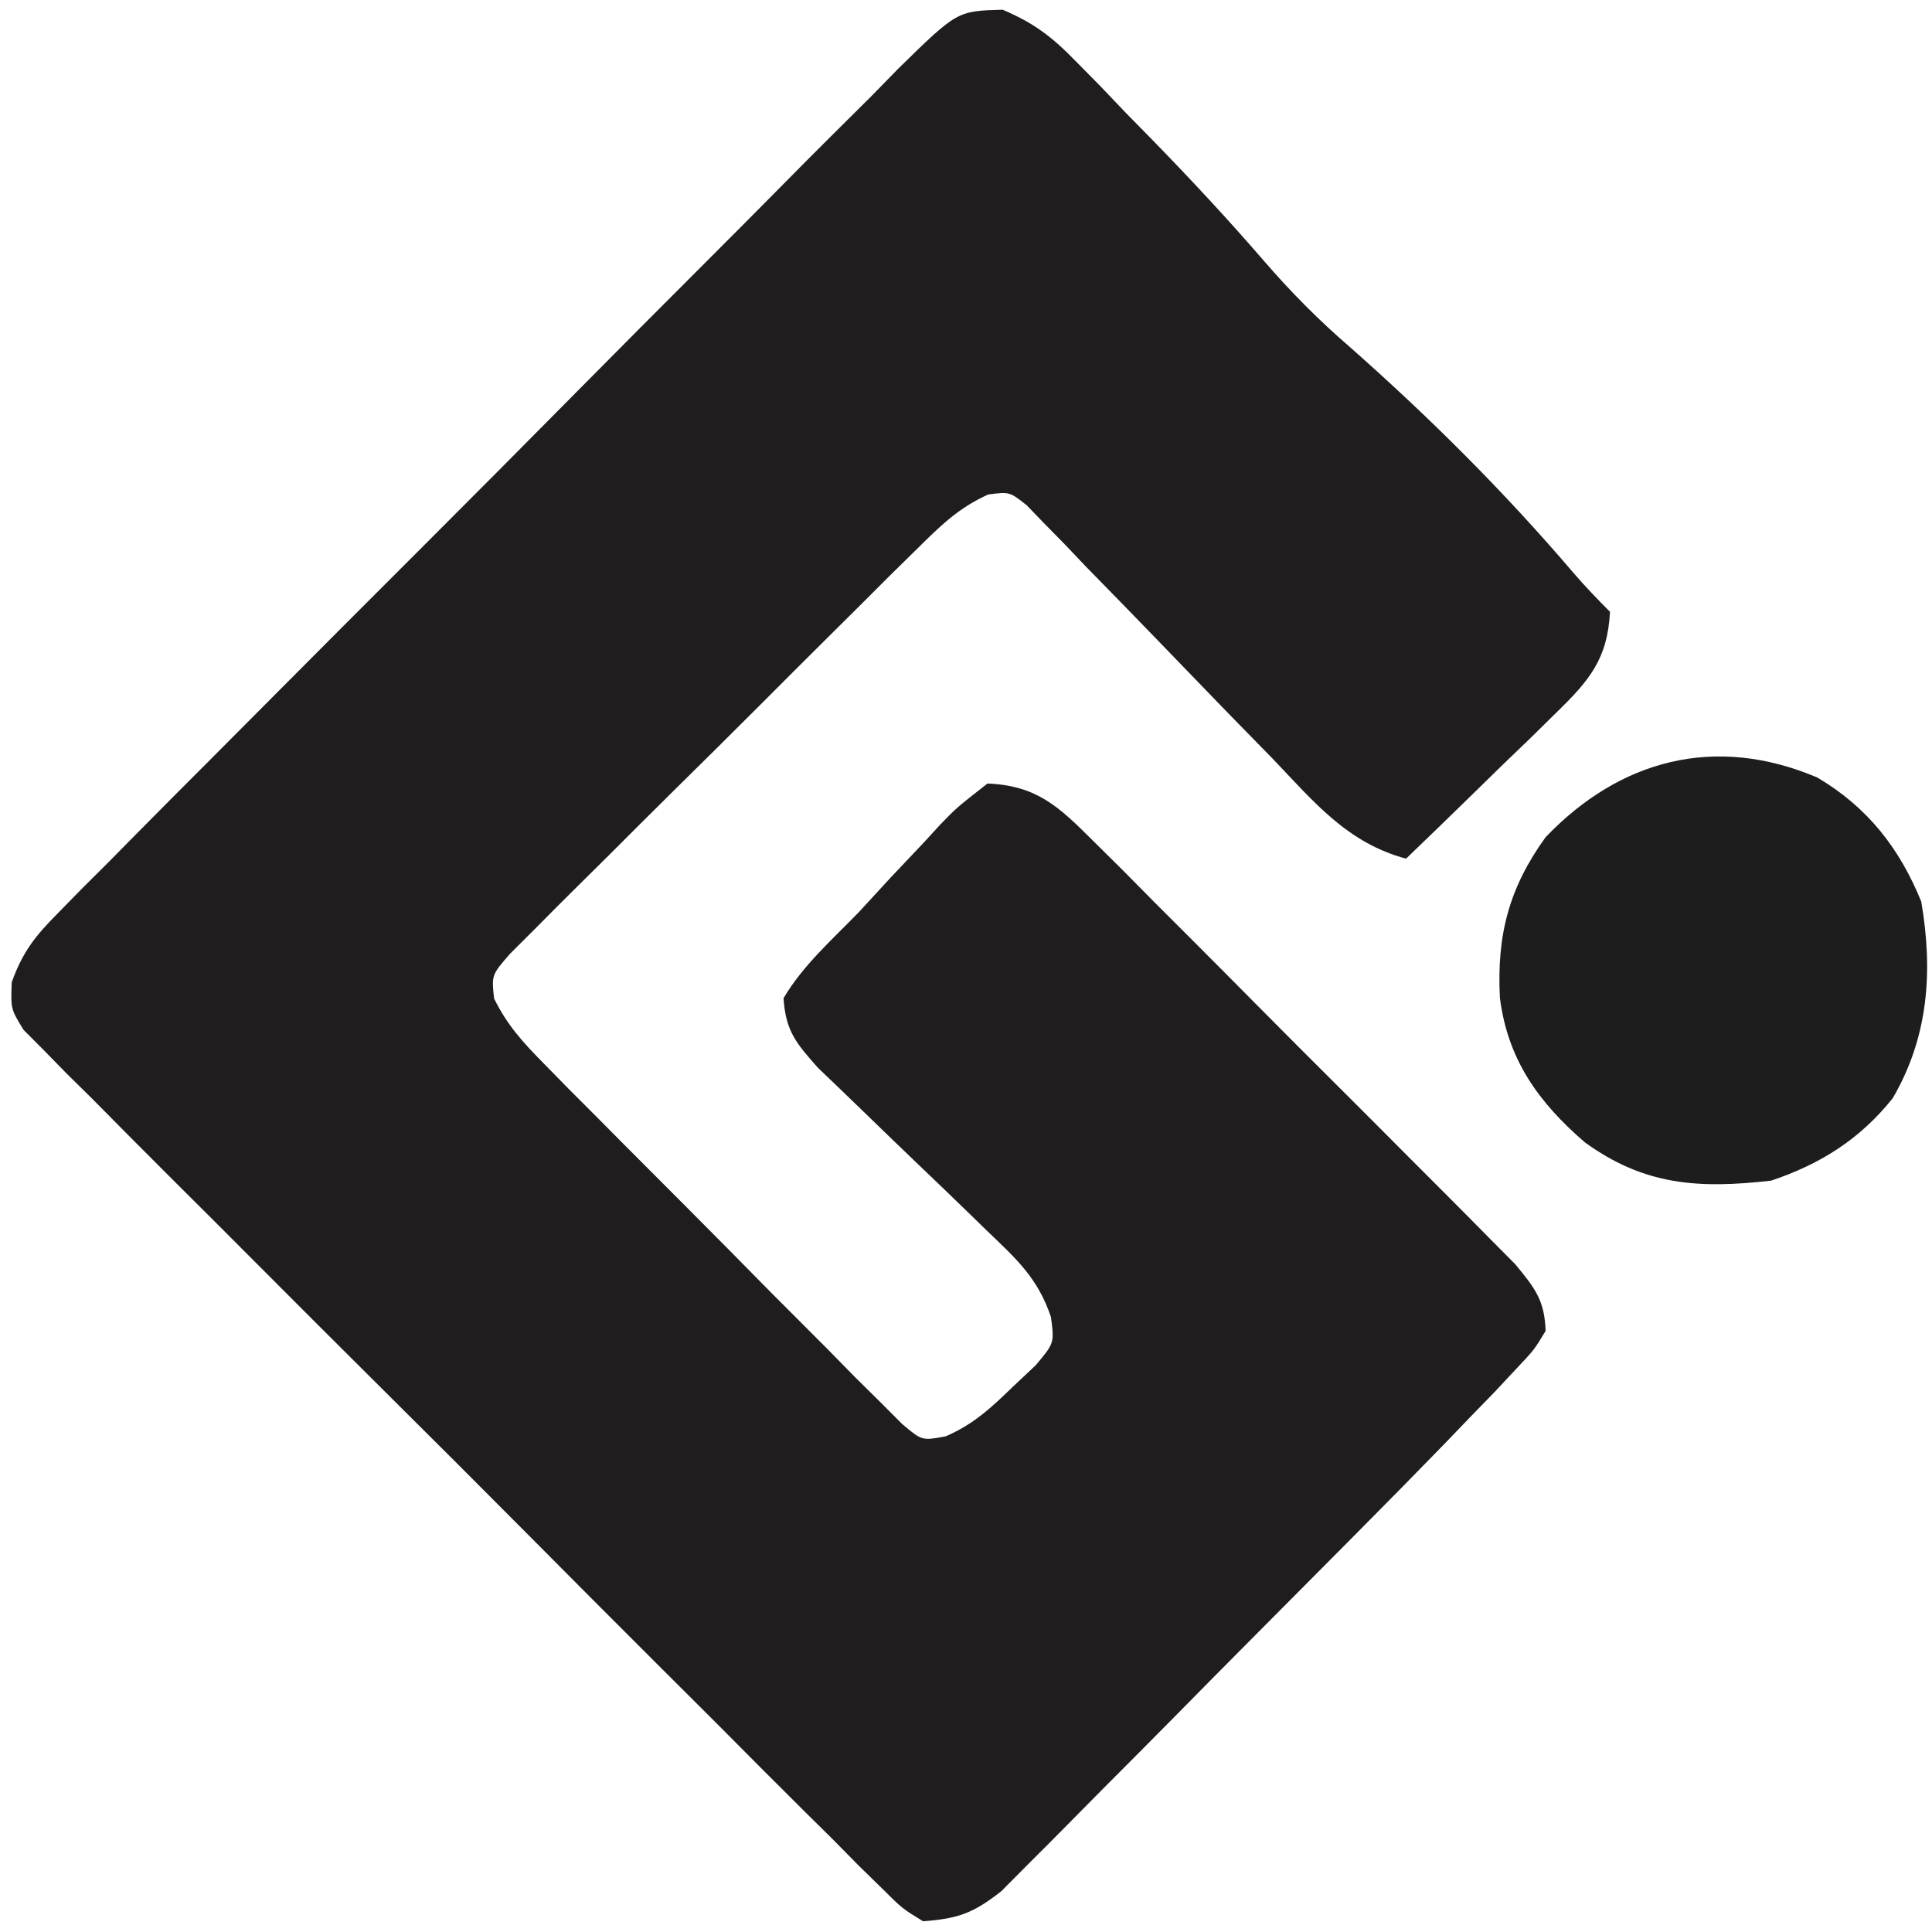 <?xml version="1.0" encoding="UTF-8"?><svg xmlns="http://www.w3.org/2000/svg" version="1.1" width="180" height="180"><path d="M0 0 C2.948 1.245 4.641 2.556 6.87 4.849 C7.631 5.622 8.392 6.395 9.176 7.191 C9.953 8.005 10.73 8.819 11.53 9.658 C12.303 10.445 13.076 11.232 13.872 12.043 C17.479 15.741 20.982 19.501 24.358 23.412 C26.877 26.327 29.482 28.95 32.405 31.47 C39.828 38.025 46.791 44.963 53.217 52.502 C54.291 53.746 55.43 54.933 56.592 56.095 C56.362 60.51 54.655 62.51 51.557 65.521 C50.748 66.317 49.94 67.113 49.106 67.933 C48.256 68.75 47.406 69.566 46.53 70.408 C45.676 71.244 44.822 72.08 43.942 72.941 C41.834 75.002 39.718 77.052 37.592 79.095 C32.121 77.626 29.028 73.827 25.245 69.865 C23.821 68.408 22.397 66.952 20.973 65.496 C18.742 63.195 16.514 60.891 14.291 58.582 C12.141 56.353 9.975 54.14 7.807 51.927 C7.144 51.228 6.48 50.53 5.796 49.81 C5.172 49.175 4.548 48.541 3.905 47.887 C3.088 47.04 3.088 47.04 2.255 46.176 C0.654 44.908 0.654 44.908 -1.333 45.165 C-4.086 46.399 -5.77 48.061 -7.917 50.184 C-8.8 51.052 -9.684 51.92 -10.595 52.814 C-11.55 53.768 -12.504 54.722 -13.458 55.677 C-14.441 56.653 -15.424 57.629 -16.408 58.604 C-18.465 60.647 -20.516 62.697 -22.563 64.75 C-25.191 67.383 -27.836 69.998 -30.486 72.608 C-32.52 74.616 -34.543 76.636 -36.562 78.659 C-37.533 79.628 -38.508 80.593 -39.487 81.554 C-40.852 82.897 -42.199 84.257 -43.546 85.618 C-44.317 86.388 -45.089 87.157 -45.884 87.951 C-47.61 89.932 -47.61 89.932 -47.376 92.122 C-46.167 94.586 -44.709 96.19 -42.777 98.145 C-42.01 98.929 -41.242 99.713 -40.451 100.52 C-39.198 101.774 -39.198 101.774 -37.919 103.052 C-37.065 103.915 -36.21 104.777 -35.329 105.665 C-33.52 107.486 -31.706 109.302 -29.889 111.115 C-27.102 113.9 -24.338 116.707 -21.574 119.515 C-19.815 121.279 -18.055 123.041 -16.294 124.802 C-15.465 125.648 -14.636 126.494 -13.781 127.365 C-13.004 128.133 -12.227 128.901 -11.426 129.692 C-10.745 130.375 -10.064 131.058 -9.362 131.762 C-7.508 133.329 -7.508 133.329 -5.292 132.912 C-2.736 131.804 -1.09 130.285 0.905 128.345 C1.623 127.67 2.341 126.994 3.081 126.298 C4.826 124.224 4.826 124.224 4.505 121.794 C3.269 118.139 1.279 116.379 -1.501 113.716 C-2.008 113.222 -2.515 112.728 -3.037 112.22 C-4.651 110.647 -6.278 109.089 -7.908 107.533 C-9.536 105.972 -11.162 104.409 -12.778 102.835 C-14.244 101.409 -15.721 99.995 -17.199 98.581 C-19.259 96.263 -20.204 95.15 -20.408 92.095 C-18.609 89.04 -15.869 86.629 -13.408 84.095 C-12.418 83.022 -11.43 81.948 -10.443 80.873 C-9.391 79.758 -8.338 78.645 -7.283 77.533 C-6.78 76.984 -6.278 76.434 -5.76 75.869 C-4.275 74.341 -4.275 74.341 -1.408 72.095 C3.141 72.272 5.231 74.233 8.367 77.368 C9.284 78.276 10.202 79.184 11.147 80.119 C12.134 81.117 13.121 82.116 14.108 83.115 C15.129 84.136 16.151 85.156 17.173 86.176 C19.311 88.312 21.442 90.456 23.568 92.604 C26.292 95.357 29.032 98.094 31.776 100.826 C33.887 102.929 35.991 105.041 38.092 107.154 C39.099 108.166 40.109 109.176 41.121 110.184 C42.533 111.593 43.935 113.014 45.336 114.434 C46.135 115.24 46.935 116.045 47.759 116.875 C49.588 119.09 50.503 120.23 50.592 123.095 C49.53 124.856 49.53 124.856 47.816 126.67 C47.163 127.368 46.511 128.067 45.839 128.786 C45.098 129.548 44.356 130.31 43.592 131.095 C42.807 131.913 42.021 132.731 41.212 133.574 C38.5 136.369 35.766 139.141 33.022 141.904 C32.28 142.652 32.28 142.652 31.523 143.416 C28.913 146.046 26.301 148.673 23.686 151.297 C20.993 154.001 18.312 156.717 15.633 159.435 C13.56 161.534 11.479 163.624 9.395 165.712 C8.402 166.709 7.412 167.71 6.426 168.715 C5.051 170.115 3.661 171.501 2.272 172.886 C1.487 173.677 0.702 174.468 -0.107 175.283 C-2.712 177.335 -4.122 177.849 -7.408 178.095 C-9.353 176.905 -9.353 176.905 -11.242 175.022 C-12.328 173.962 -12.328 173.962 -13.435 172.881 C-14.213 172.09 -14.992 171.3 -15.794 170.485 C-17.041 169.254 -17.041 169.254 -18.313 167.998 C-21.066 165.272 -23.796 162.524 -26.525 159.775 C-28.423 157.878 -30.326 155.984 -32.228 154.089 C-36.215 150.114 -40.189 146.125 -44.156 142.129 C-48.744 137.508 -53.353 132.91 -57.975 128.321 C-61.94 124.383 -65.893 120.434 -69.837 116.474 C-72.194 114.109 -74.555 111.748 -76.924 109.396 C-79.564 106.772 -82.183 104.13 -84.798 101.481 C-85.588 100.703 -86.379 99.925 -87.193 99.123 C-87.9 98.399 -88.607 97.676 -89.335 96.93 C-89.956 96.307 -90.577 95.683 -91.217 95.041 C-92.408 93.095 -92.408 93.095 -92.313 90.602 C-91.279 87.74 -90.124 86.302 -87.987 84.146 C-87.254 83.398 -86.521 82.649 -85.765 81.877 C-84.955 81.071 -84.146 80.265 -83.311 79.434 C-82.462 78.573 -81.613 77.712 -80.739 76.826 C-78.412 74.471 -76.076 72.126 -73.734 69.786 C-71.78 67.831 -69.831 65.87 -67.883 63.909 C-63.286 59.285 -58.678 54.672 -54.064 50.065 C-49.304 45.312 -44.564 40.539 -39.833 35.756 C-35.77 31.649 -31.694 27.556 -27.606 23.473 C-25.166 21.034 -22.731 18.591 -20.309 16.134 C-17.609 13.396 -14.882 10.687 -12.151 7.981 C-11.351 7.162 -10.552 6.343 -9.728 5.5 C-4.233 0.118 -4.233 0.118 0 0 Z " fill="#1F1D1D" transform="translate(93.408,0.905)"/><path d="M0 0 C4.677 2.768 7.647 6.552 9.688 11.562 C10.792 18.027 10.373 24.147 7.031 29.875 C3.991 33.693 0.276 36.033 -4.312 37.562 C-11.031 38.322 -16.104 38.022 -21.66 33.988 C-25.987 30.255 -28.844 26.261 -29.57 20.527 C-29.87 14.709 -28.74 10.305 -25.312 5.562 C-18.419 -1.644 -9.539 -4.051 0 0 Z " fill="#1E1D1D" transform="translate(169.312,72.438)"/></svg>